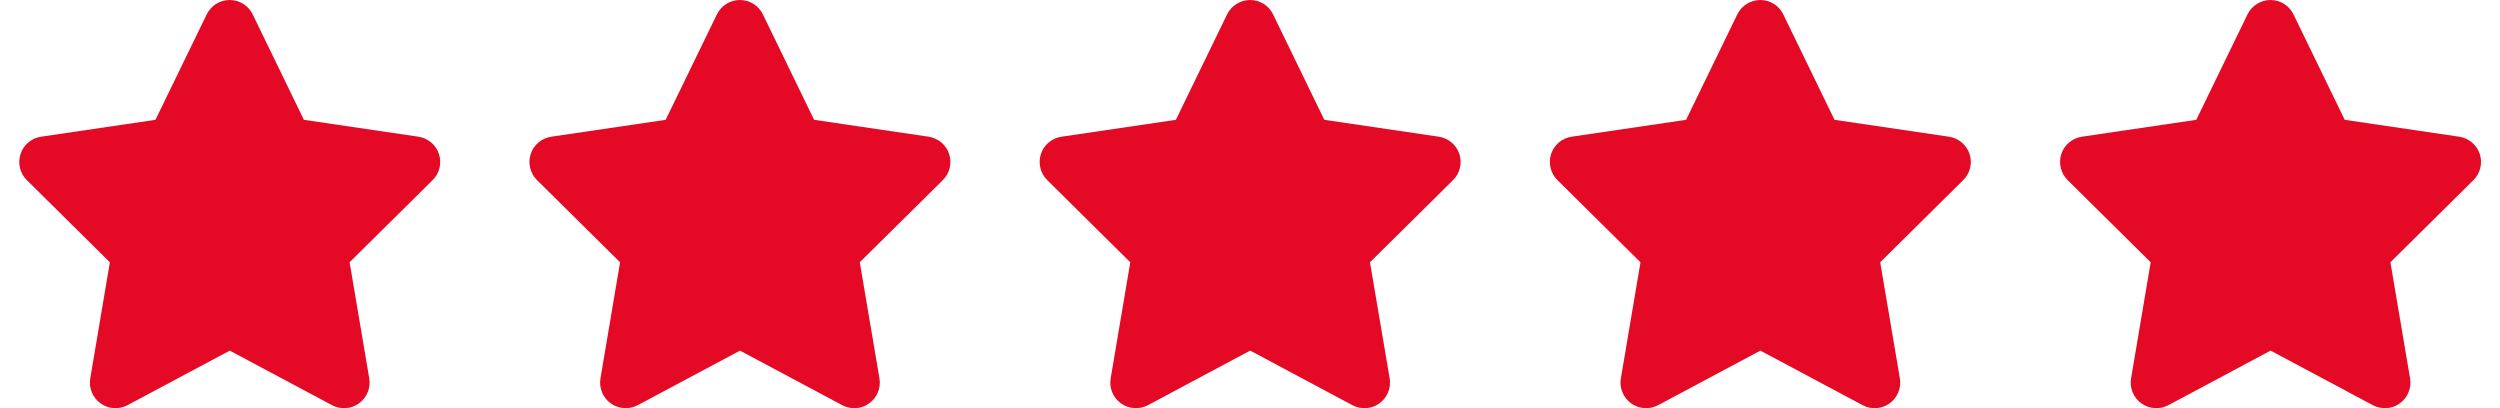 <svg width="98" height="16" viewBox="0 0 98 16" fill="none" xmlns="http://www.w3.org/2000/svg">
<g clip-path="url(#clip0_2224_663)">
<path d="M9.904 0.562C9.738 0.219 9.388 0 9.004 0C8.619 0 8.272 0.219 8.104 0.562L6.094 4.697L1.607 5.359C1.232 5.416 0.919 5.678 0.804 6.037C0.688 6.397 0.782 6.794 1.05 7.059L4.307 10.281L3.538 14.834C3.475 15.209 3.632 15.591 3.941 15.812C4.25 16.034 4.66 16.062 4.997 15.884L9.007 13.744L13.016 15.884C13.354 16.062 13.763 16.038 14.072 15.812C14.382 15.588 14.538 15.209 14.475 14.834L13.704 10.281L16.96 7.059C17.229 6.794 17.325 6.397 17.207 6.037C17.088 5.678 16.779 5.416 16.404 5.359L11.913 4.697L9.904 0.562Z" fill="#E40A26"/>
</g>
<g clip-path="url(#clip1_2224_663)">
<path d="M29.904 0.562C29.738 0.219 29.388 0 29.003 0C28.619 0 28.272 0.219 28.104 0.562L26.094 4.697L21.607 5.359C21.232 5.416 20.919 5.678 20.803 6.037C20.688 6.397 20.782 6.794 21.05 7.059L24.307 10.281L23.538 14.834C23.475 15.209 23.632 15.591 23.941 15.812C24.25 16.034 24.66 16.062 24.997 15.884L29.007 13.744L33.016 15.884C33.353 16.062 33.763 16.038 34.072 15.812C34.382 15.588 34.538 15.209 34.475 14.834L33.703 10.281L36.96 7.059C37.228 6.794 37.325 6.397 37.207 6.037C37.088 5.678 36.779 5.416 36.404 5.359L31.913 4.697L29.904 0.562Z" fill="#E40A26"/>
</g>
<g clip-path="url(#clip2_2224_663)">
<path d="M49.904 0.562C49.738 0.219 49.388 0 49.004 0C48.619 0 48.272 0.219 48.103 0.562L46.094 4.697L41.607 5.359C41.232 5.416 40.919 5.678 40.803 6.037C40.688 6.397 40.782 6.794 41.05 7.059L44.307 10.281L43.538 14.834C43.475 15.209 43.632 15.591 43.941 15.812C44.25 16.034 44.66 16.062 44.997 15.884L49.007 13.744L53.016 15.884C53.353 16.062 53.763 16.038 54.072 15.812C54.382 15.588 54.538 15.209 54.475 14.834L53.703 10.281L56.96 7.059C57.228 6.794 57.325 6.397 57.207 6.037C57.088 5.678 56.779 5.416 56.404 5.359L51.913 4.697L49.904 0.562Z" fill="#E40A26"/>
</g>
<g clip-path="url(#clip3_2224_663)">
<path d="M69.903 0.562C69.738 0.219 69.388 0 69.004 0C68.619 0 68.272 0.219 68.103 0.562L66.094 4.697L61.607 5.359C61.232 5.416 60.919 5.678 60.803 6.037C60.688 6.397 60.782 6.794 61.05 7.059L64.307 10.281L63.538 14.834C63.475 15.209 63.632 15.591 63.941 15.812C64.25 16.034 64.66 16.062 64.997 15.884L69.007 13.744L73.016 15.884C73.353 16.062 73.763 16.038 74.072 15.812C74.382 15.588 74.538 15.209 74.475 14.834L73.704 10.281L76.96 7.059C77.228 6.794 77.325 6.397 77.207 6.037C77.088 5.678 76.778 5.416 76.403 5.359L71.913 4.697L69.903 0.562Z" fill="#E40A26"/>
</g>
<g clip-path="url(#clip4_2224_663)">
<path d="M89.903 0.562C89.738 0.219 89.388 0 89.004 0C88.619 0 88.272 0.219 88.103 0.562L86.094 4.697L81.607 5.359C81.232 5.416 80.919 5.678 80.803 6.037C80.688 6.397 80.782 6.794 81.05 7.059L84.307 10.281L83.538 14.834C83.475 15.209 83.632 15.591 83.941 15.812C84.25 16.034 84.66 16.062 84.997 15.884L89.007 13.744L93.016 15.884C93.353 16.062 93.763 16.038 94.072 15.812C94.382 15.588 94.538 15.209 94.475 14.834L93.704 10.281L96.96 7.059C97.228 6.794 97.325 6.397 97.207 6.037C97.088 5.678 96.778 5.416 96.403 5.359L91.913 4.697L89.903 0.562Z" fill="#E40A26"/>
</g>
<defs>
<clipPath id="clip0_2224_663">
<rect width="18" height="16" fill="white"/>
</clipPath>
<clipPath id="clip1_2224_663">
<rect width="18" height="16" fill="white" transform="translate(20)"/>
</clipPath>
<clipPath id="clip2_2224_663">
<rect width="18" height="16" fill="white" transform="translate(40)"/>
</clipPath>
<clipPath id="clip3_2224_663">
<rect width="18" height="16" fill="white" transform="translate(60)"/>
</clipPath>
<clipPath id="clip4_2224_663">
<rect width="18" height="16" fill="white" transform="translate(80)"/>
</clipPath>
</defs>
</svg>
